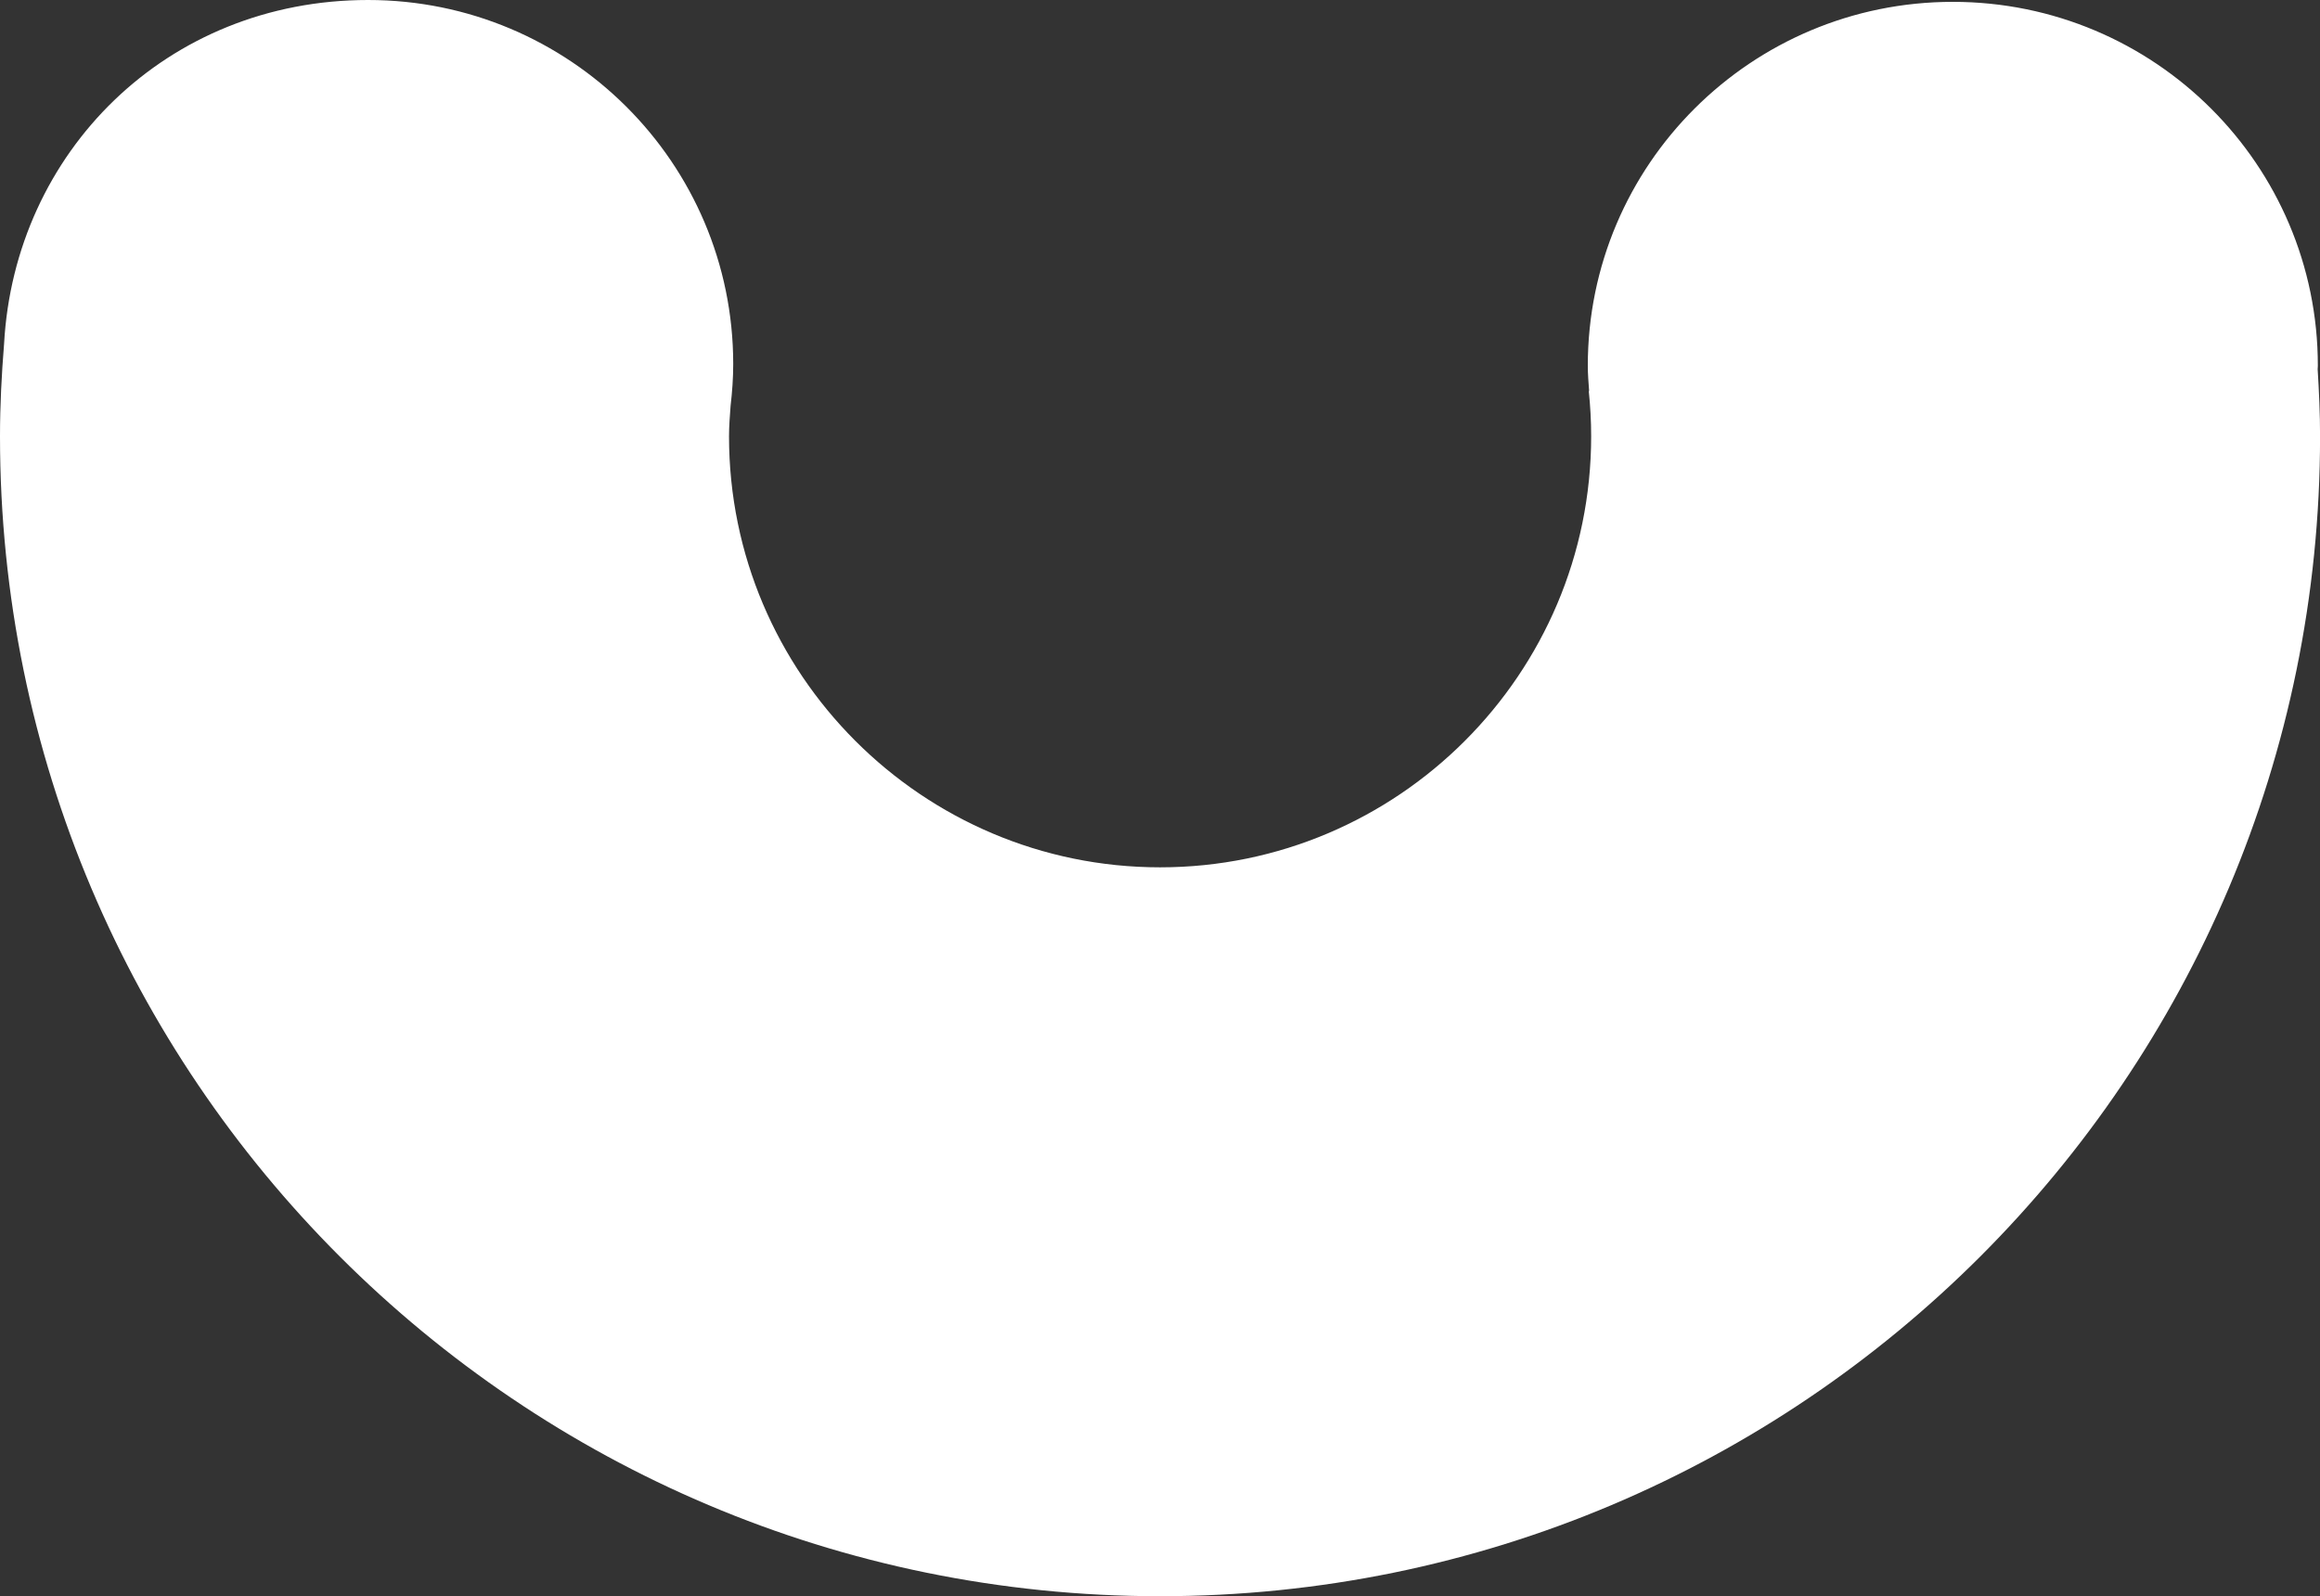 <svg xmlns="http://www.w3.org/2000/svg" id="Capa_1" data-name="Capa 1" viewBox="0 0 387.07 266.34"><rect x="0" y="0" width="387.07" height="266.34" fill="#333333" stroke="none"/><defs><style>      .cls-1 {        fill: #fff;      }    </style></defs><path class="cls-1" d="M386.68,61.62c0-.2.03-.4.03-.6,0-33.53-27.27-60.71-60.9-60.71s-60.9,27.18-60.9,60.71c0,1.43.12,2.83.22,4.23h-.06c.26,2.48.4,5,.4,7.55,0,39.66-32.26,71.92-71.92,71.92s-71.92-32.26-71.92-71.92c0-1.71.14-3.39.26-5.07.27-2.31.44-4.64.44-7.02C122.31,27.18,95.05,0,61.41,0S2.42,25.42.68,57.39c-.41,5.09-.68,10.22-.68,15.41,0,106.89,86.65,193.54,193.54,193.54s193.54-86.65,193.54-193.54c0-3.76-.17-7.48-.4-11.18Z"></path></svg>